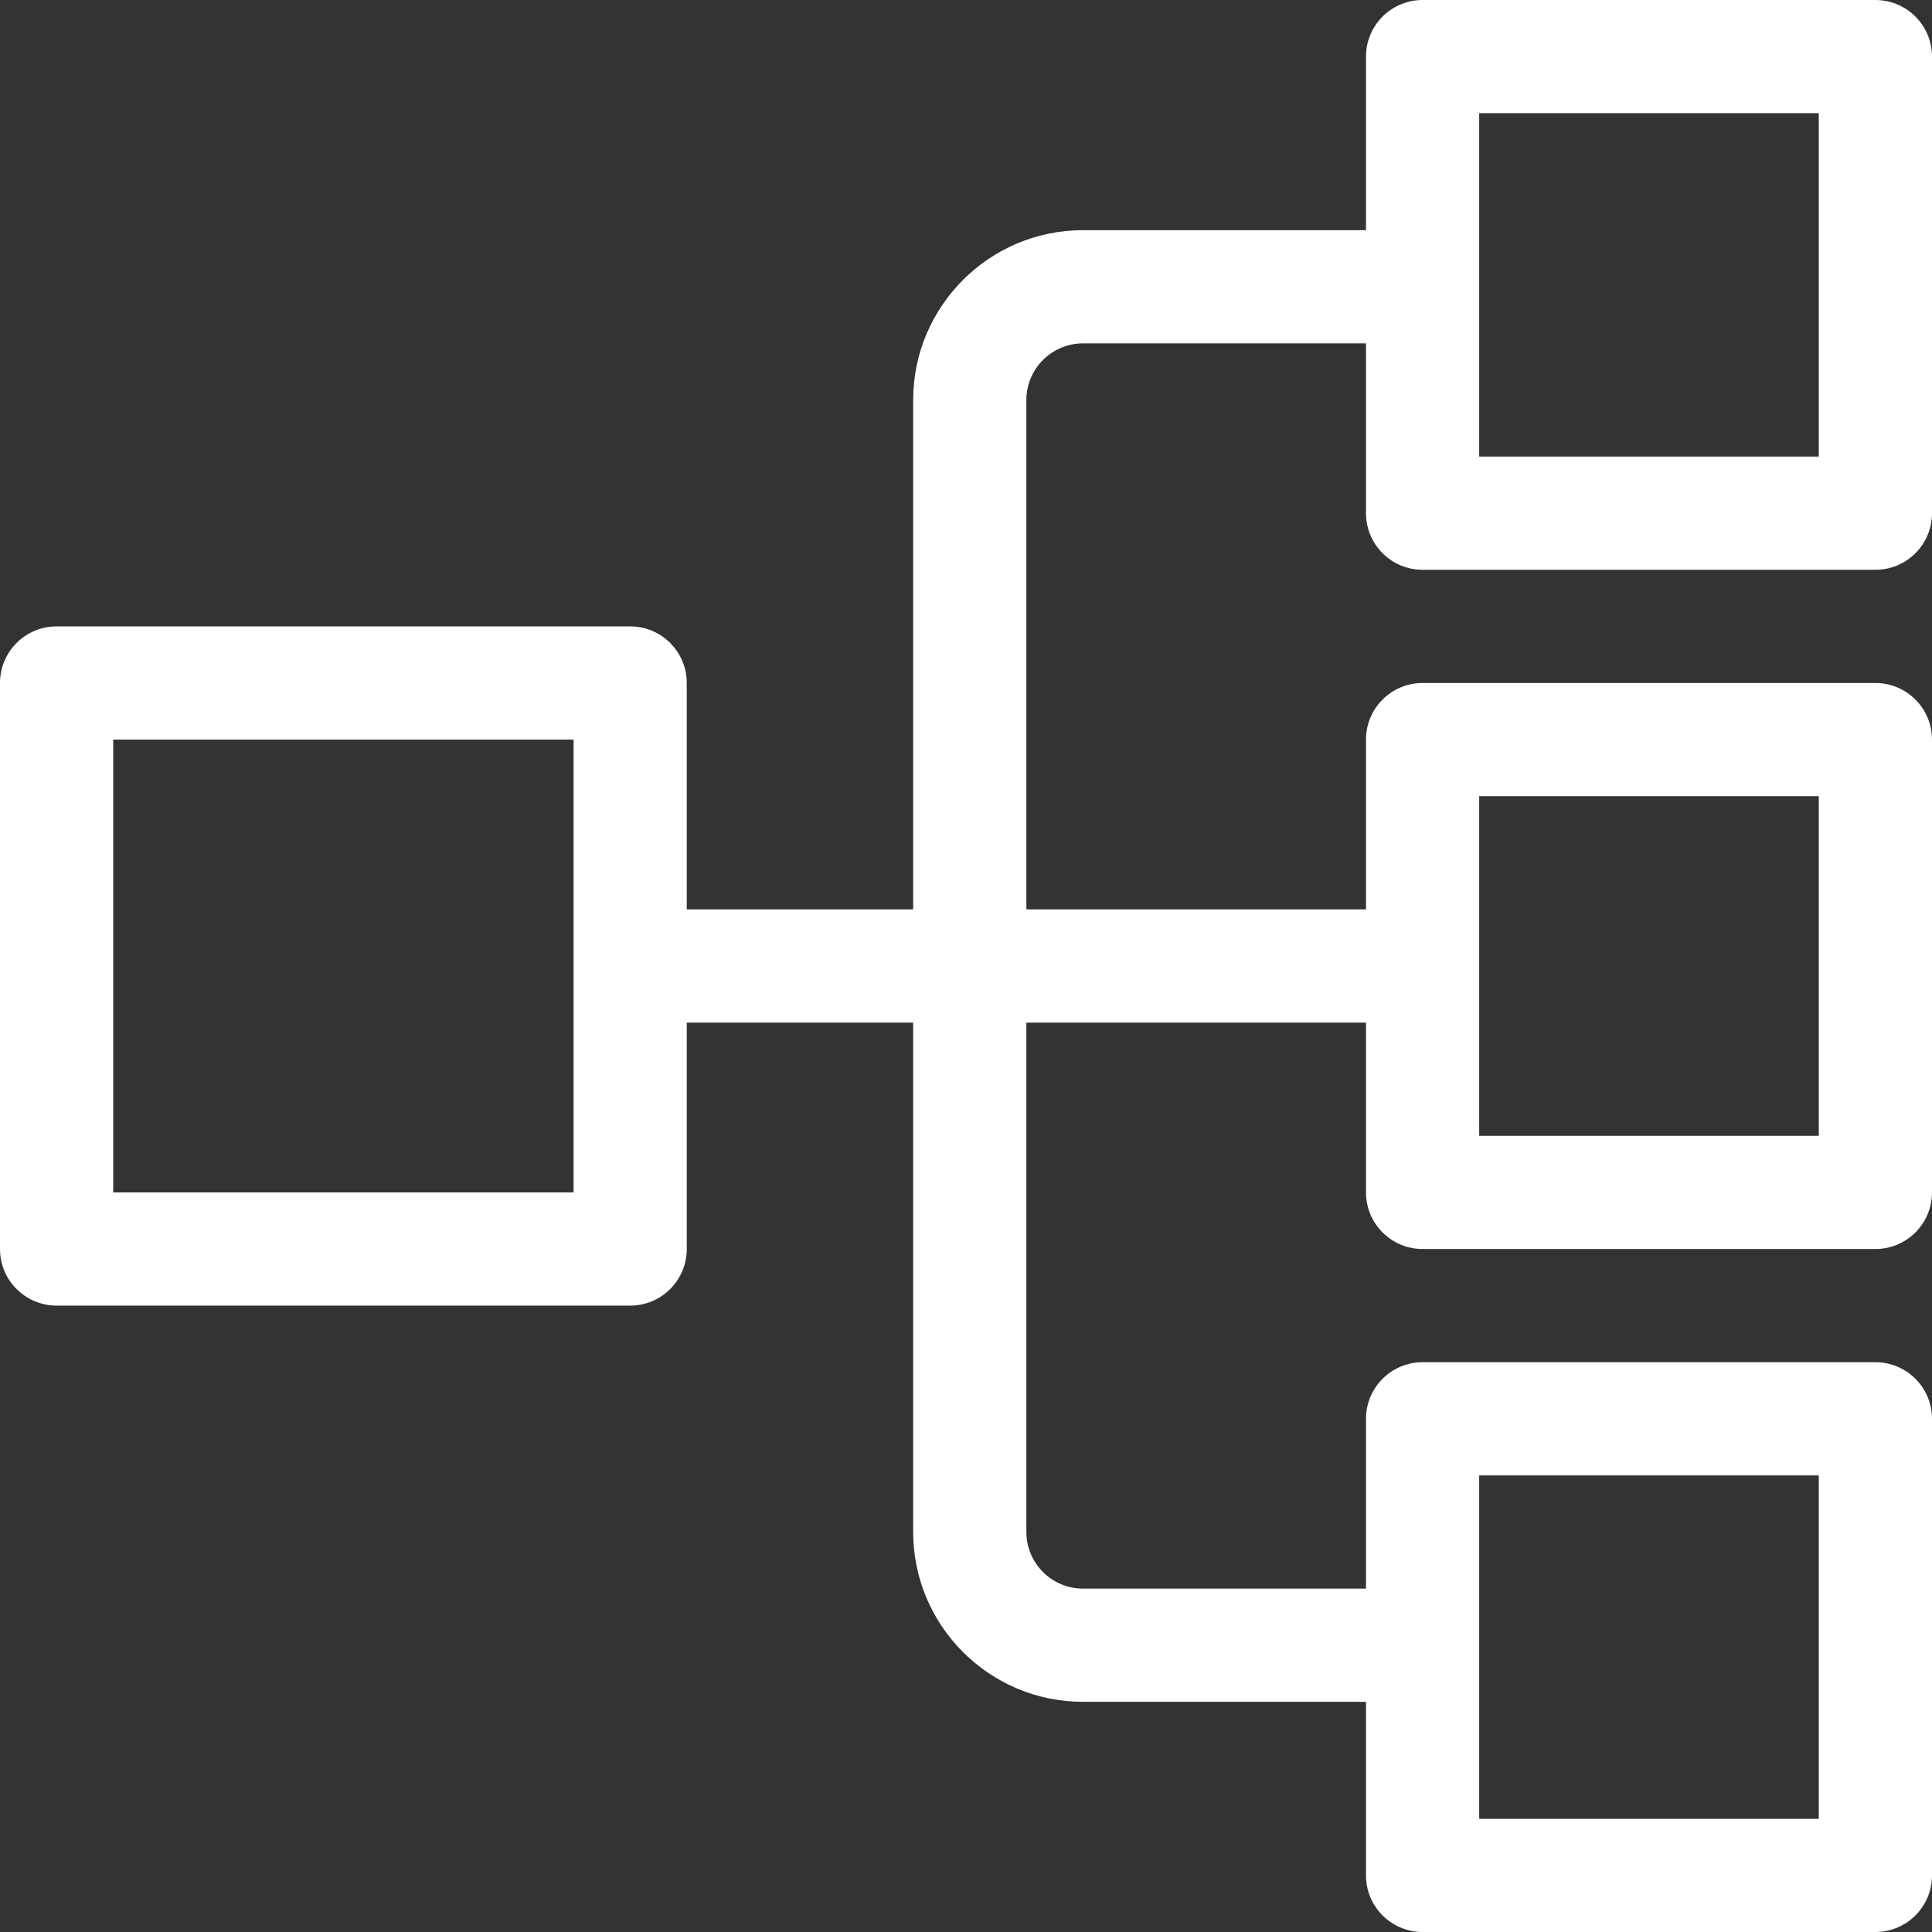 <?xml version="1.0" encoding="iso-8859-1"?>
<!-- Generator: Adobe Illustrator 19.0.0, SVG Export Plug-In . SVG Version: 6.00 Build 0)  -->
<svg version="1.1" id="Capa_1" xmlns="http://www.w3.org/2000/svg" xmlns:xlink="http://www.w3.org/1999/xlink" x="0px" y="0px"
	 viewBox="0 0 512 512" style="enable-background:new 0 0 512 512;" xml:space="preserve">
<rect x="0" y="0" width="512" height="512" fill="#333333" stroke="none"/>
<g>
	<g>
		<path d="M377,151h120c8.284,0,15-6.716,15-15V15c0-8.284-6.716-15-15-15H377c-8.284,0-15,6.716-15,15v46h-75
			c-24.813,0-45,20.187-45,45v135h-60v-60c0-8.284-6.716-15-15-15H15c-8.284,0-15,6.716-15,15v150c0,8.284,6.716,15,15,15h152
			c8.284,0,15-6.716,15-15v-60h60v135c0,24.813,20.187,45,45,45h75v46c0,8.284,6.716,15,15,15h120c8.284,0,15-6.716,15-15V376
			c0-8.284-6.716-15-15-15H377c-8.284,0-15,6.716-15,15v45h-75c-8.271,0-15-6.729-15-15V271h90v45c0,8.284,6.716,15,15,15h120
			c8.284,0,15-6.716,15-15V196c0-8.284-6.716-15-15-15H377c-8.284,0-15,6.716-15,15v45h-90V106c0-8.271,6.729-15,15-15h75v45
			C362,144.284,368.716,151,377,151z M392,30h90v91h-90V30z M152,316H30V196h122V316z M392,391h90v91h-90V391z M392,211h90v90h-90
			V211z" fill="#ffffff"/>
	</g>
</g>
<g>
</g>
<g>
</g>
<g>
</g>
<g>
</g>
<g>
</g>
<g>
</g>
<g>
</g>
<g>
</g>
<g>
</g>
<g>
</g>
<g>
</g>
<g>
</g>
<g>
</g>
<g>
</g>
<g>
</g>
</svg>

